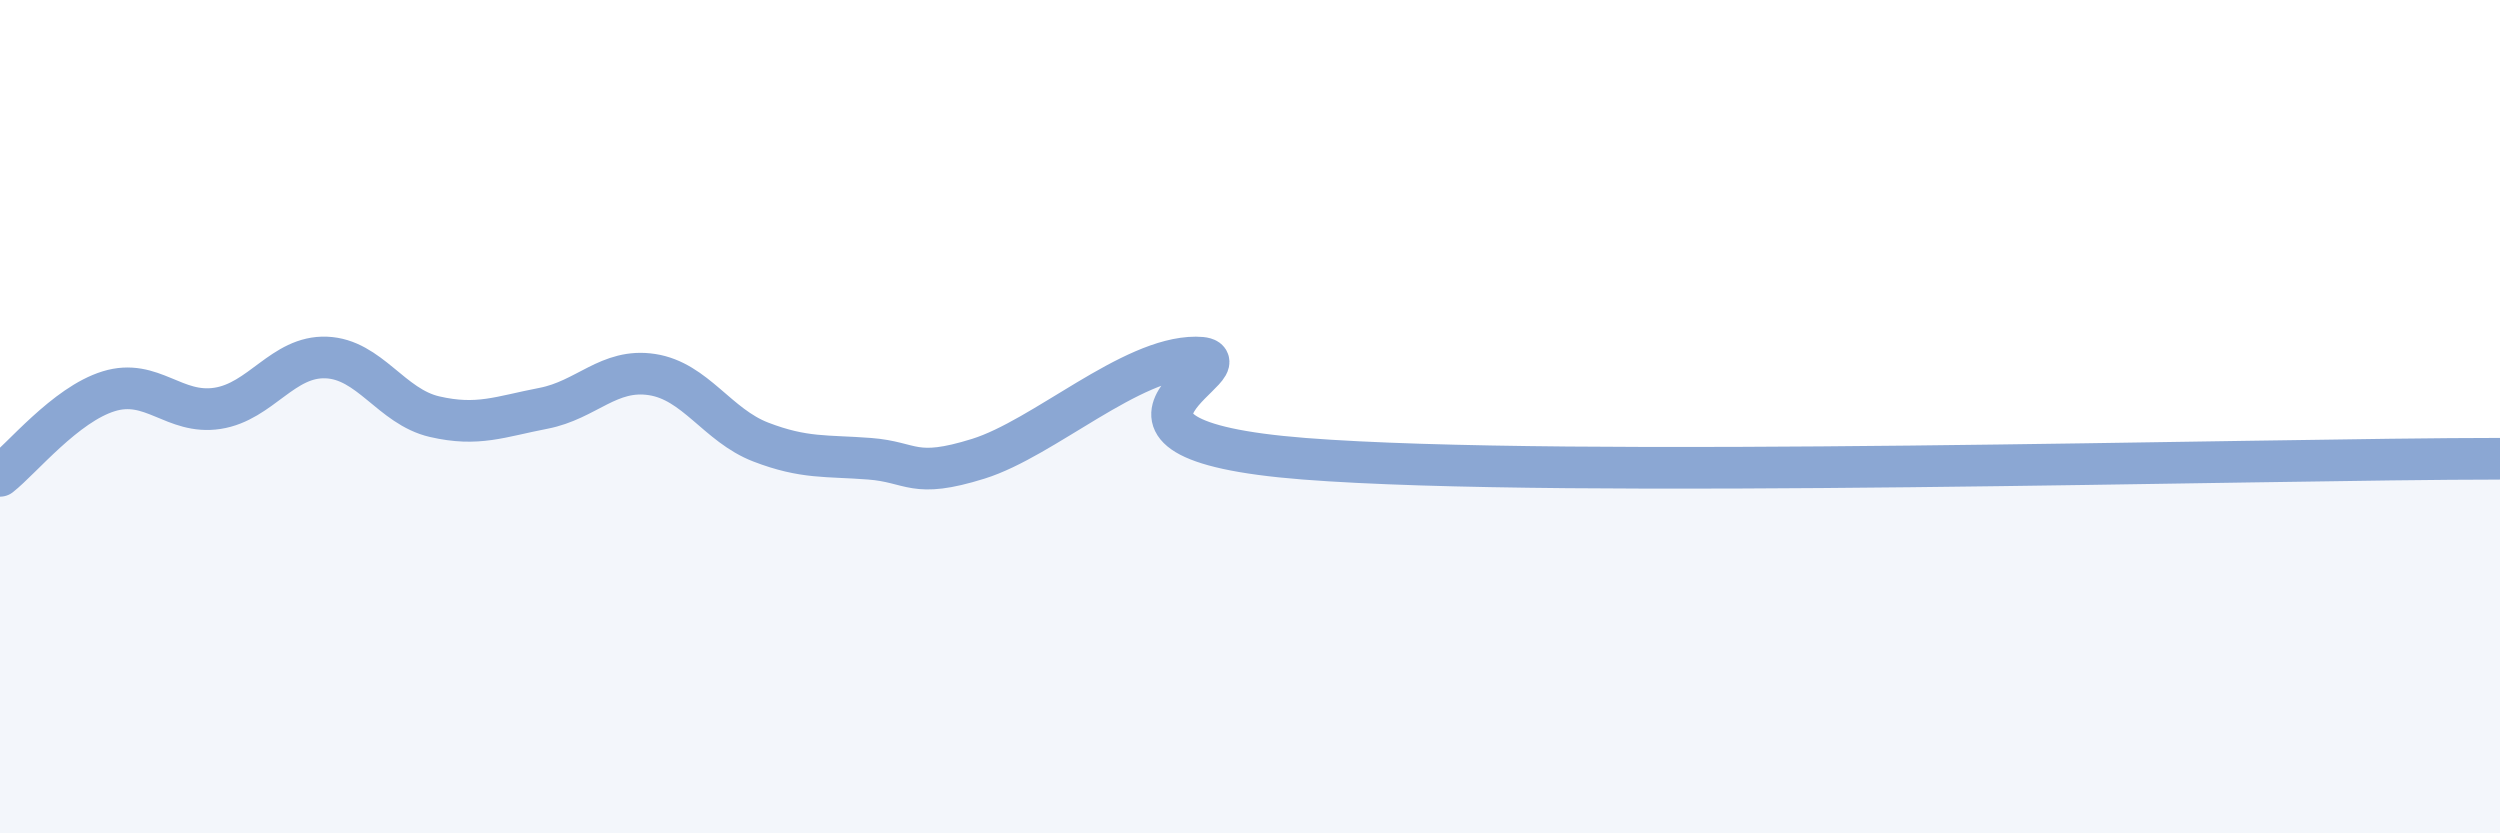 
    <svg width="60" height="20" viewBox="0 0 60 20" xmlns="http://www.w3.org/2000/svg">
      <path
        d="M 0,11.42 C 0.52,11.01 1.57,9.71 2.61,9.39 C 3.65,9.07 4.18,9.96 5.22,9.8 C 6.26,9.64 6.79,8.54 7.83,8.58 C 8.87,8.62 9.39,9.76 10.43,10 C 11.47,10.24 12,10 13.04,9.8 C 14.08,9.6 14.61,8.83 15.65,8.99 C 16.69,9.15 17.22,10.21 18.26,10.61 C 19.3,11.01 19.83,10.93 20.87,11.01 C 21.91,11.09 21.91,11.5 23.48,11.01 C 25.05,10.52 27.14,8.58 28.7,8.58 C 30.26,8.58 25.04,10.52 31.3,11.01 C 37.56,11.5 54.26,11.01 60,11.01L60 20L0 20Z"
        fill="#8ba7d3"
        opacity="0.1"
        stroke-linecap="round"
        stroke-linejoin="round"
      />
      <path
        d="M 0,11.42 C 0.52,11.01 1.57,9.71 2.61,9.39 C 3.65,9.07 4.18,9.96 5.22,9.8 C 6.26,9.64 6.79,8.54 7.83,8.58 C 8.87,8.62 9.39,9.76 10.43,10 C 11.47,10.24 12,10 13.04,9.8 C 14.08,9.6 14.61,8.83 15.65,8.99 C 16.69,9.15 17.22,10.21 18.26,10.61 C 19.3,11.01 19.83,10.93 20.87,11.01 C 21.91,11.09 21.91,11.5 23.48,11.01 C 25.05,10.52 27.14,8.58 28.7,8.58 C 30.26,8.58 25.04,10.52 31.3,11.01 C 37.56,11.5 54.26,11.01 60,11.01"
        stroke="#8ba7d3"
        stroke-width="1"
        fill="none"
        stroke-linecap="round"
        stroke-linejoin="round"
      />
    </svg>
  